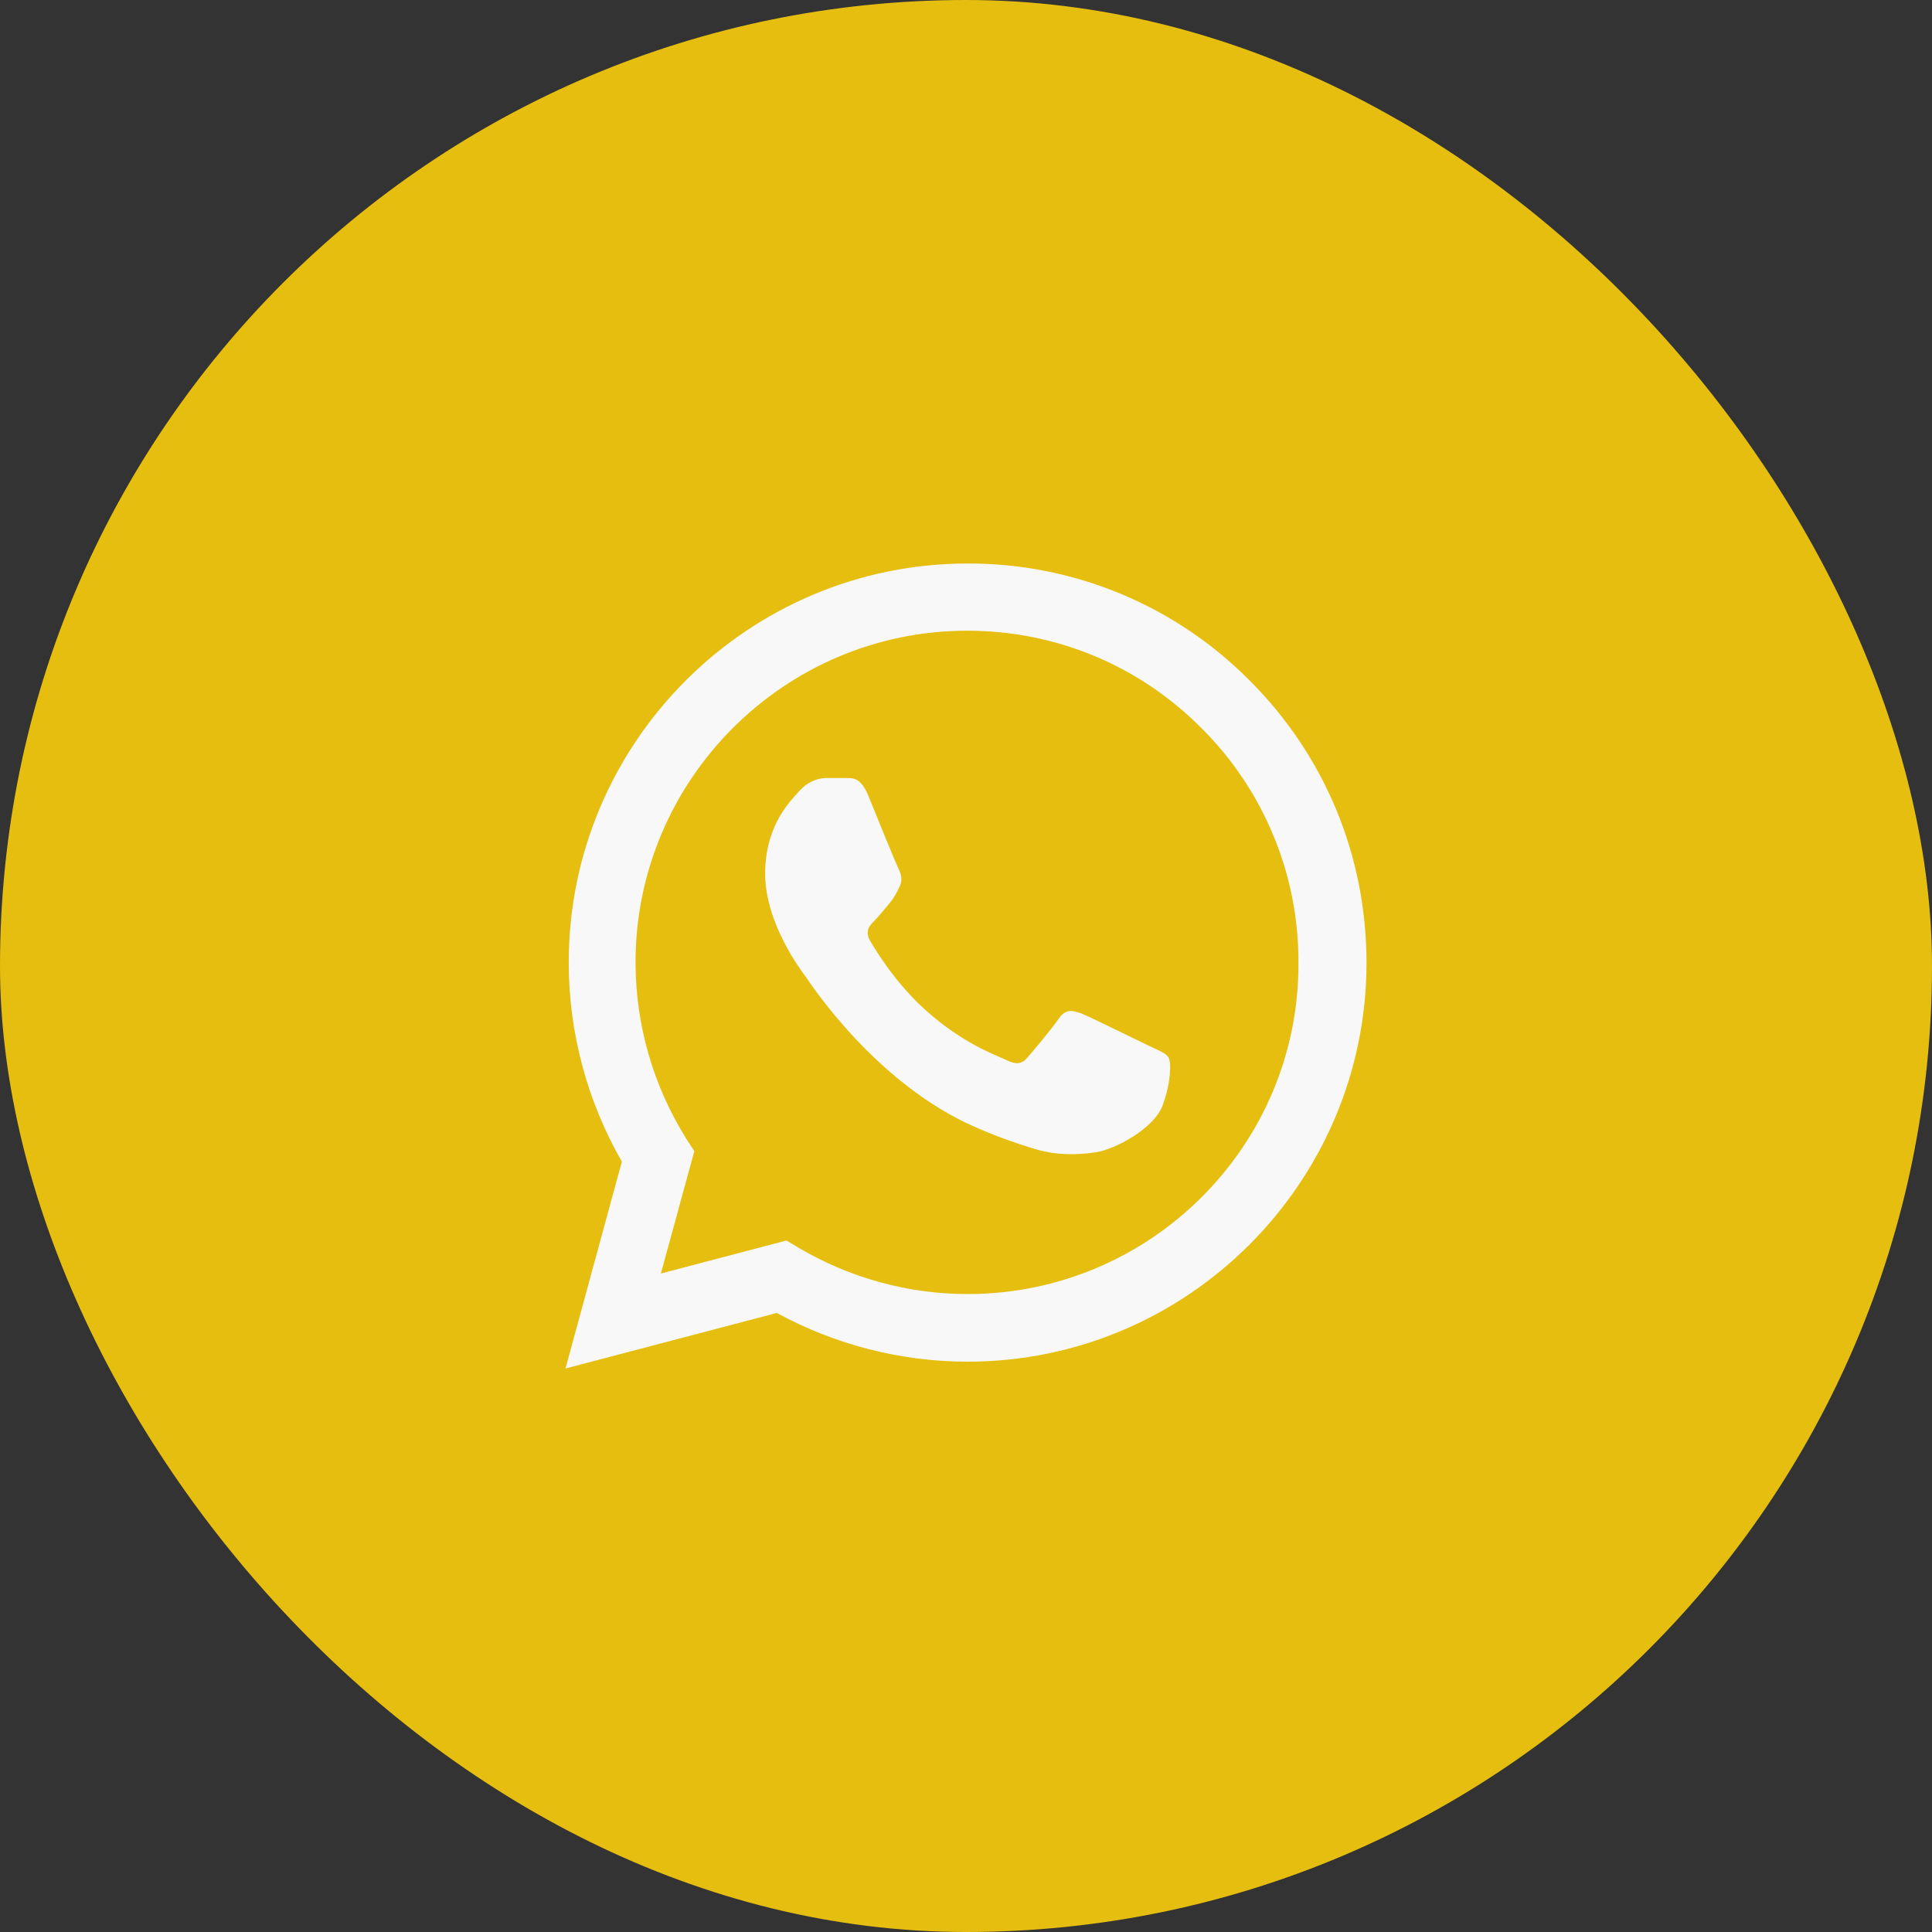 <svg xmlns="http://www.w3.org/2000/svg" width="64" height="64" viewBox="0 0 64 64" fill="none"><rect x="0" y="0" width="64" height="64" fill="#333333" stroke="none"/><rect width="64" height="64" rx="32" fill="#E6BE0F"></rect><g clip-path="url(#clip0_21_2410)"><path d="M41.4 22.547C40.178 21.312 38.721 20.333 37.117 19.667C35.512 19.001 33.791 18.661 32.053 18.667C24.773 18.667 18.84 24.6 18.84 31.88C18.84 34.213 19.453 36.48 20.6 38.48L18.733 45.333L25.733 43.493C27.667 44.547 29.84 45.107 32.053 45.107C39.333 45.107 45.267 39.173 45.267 31.893C45.267 28.36 43.893 25.04 41.4 22.547ZM32.053 42.867C30.08 42.867 28.147 42.333 26.453 41.333L26.053 41.093L21.893 42.187L23 38.133L22.733 37.72C21.637 35.969 21.055 33.946 21.053 31.88C21.053 25.827 25.987 20.893 32.04 20.893C34.973 20.893 37.733 22.04 39.8 24.12C40.824 25.139 41.635 26.35 42.186 27.684C42.738 29.019 43.019 30.449 43.013 31.893C43.04 37.947 38.107 42.867 32.053 42.867ZM38.08 34.653C37.747 34.493 36.12 33.693 35.827 33.573C35.52 33.467 35.307 33.413 35.08 33.733C34.853 34.067 34.227 34.813 34.04 35.027C33.853 35.253 33.653 35.28 33.32 35.107C32.987 34.947 31.92 34.587 30.667 33.467C29.68 32.587 29.027 31.507 28.827 31.173C28.64 30.84 28.8 30.667 28.973 30.493C29.12 30.347 29.307 30.107 29.467 29.92C29.627 29.733 29.693 29.587 29.8 29.373C29.907 29.147 29.853 28.96 29.773 28.8C29.693 28.64 29.027 27.013 28.76 26.347C28.493 25.707 28.213 25.787 28.013 25.773H27.373C27.147 25.773 26.8 25.853 26.493 26.187C26.2 26.52 25.347 27.32 25.347 28.947C25.347 30.573 26.533 32.147 26.693 32.36C26.853 32.587 29.027 35.92 32.333 37.347C33.12 37.693 33.733 37.893 34.213 38.04C35 38.293 35.72 38.253 36.293 38.173C36.933 38.08 38.253 37.373 38.52 36.6C38.8 35.827 38.8 35.173 38.707 35.027C38.613 34.88 38.413 34.813 38.08 34.653Z" fill="#F8F8F8"></path></g><defs><clipPath id="clip0_21_2410"><rect width="32" height="32" fill="white" transform="translate(16 16)"></rect></clipPath></defs></svg>